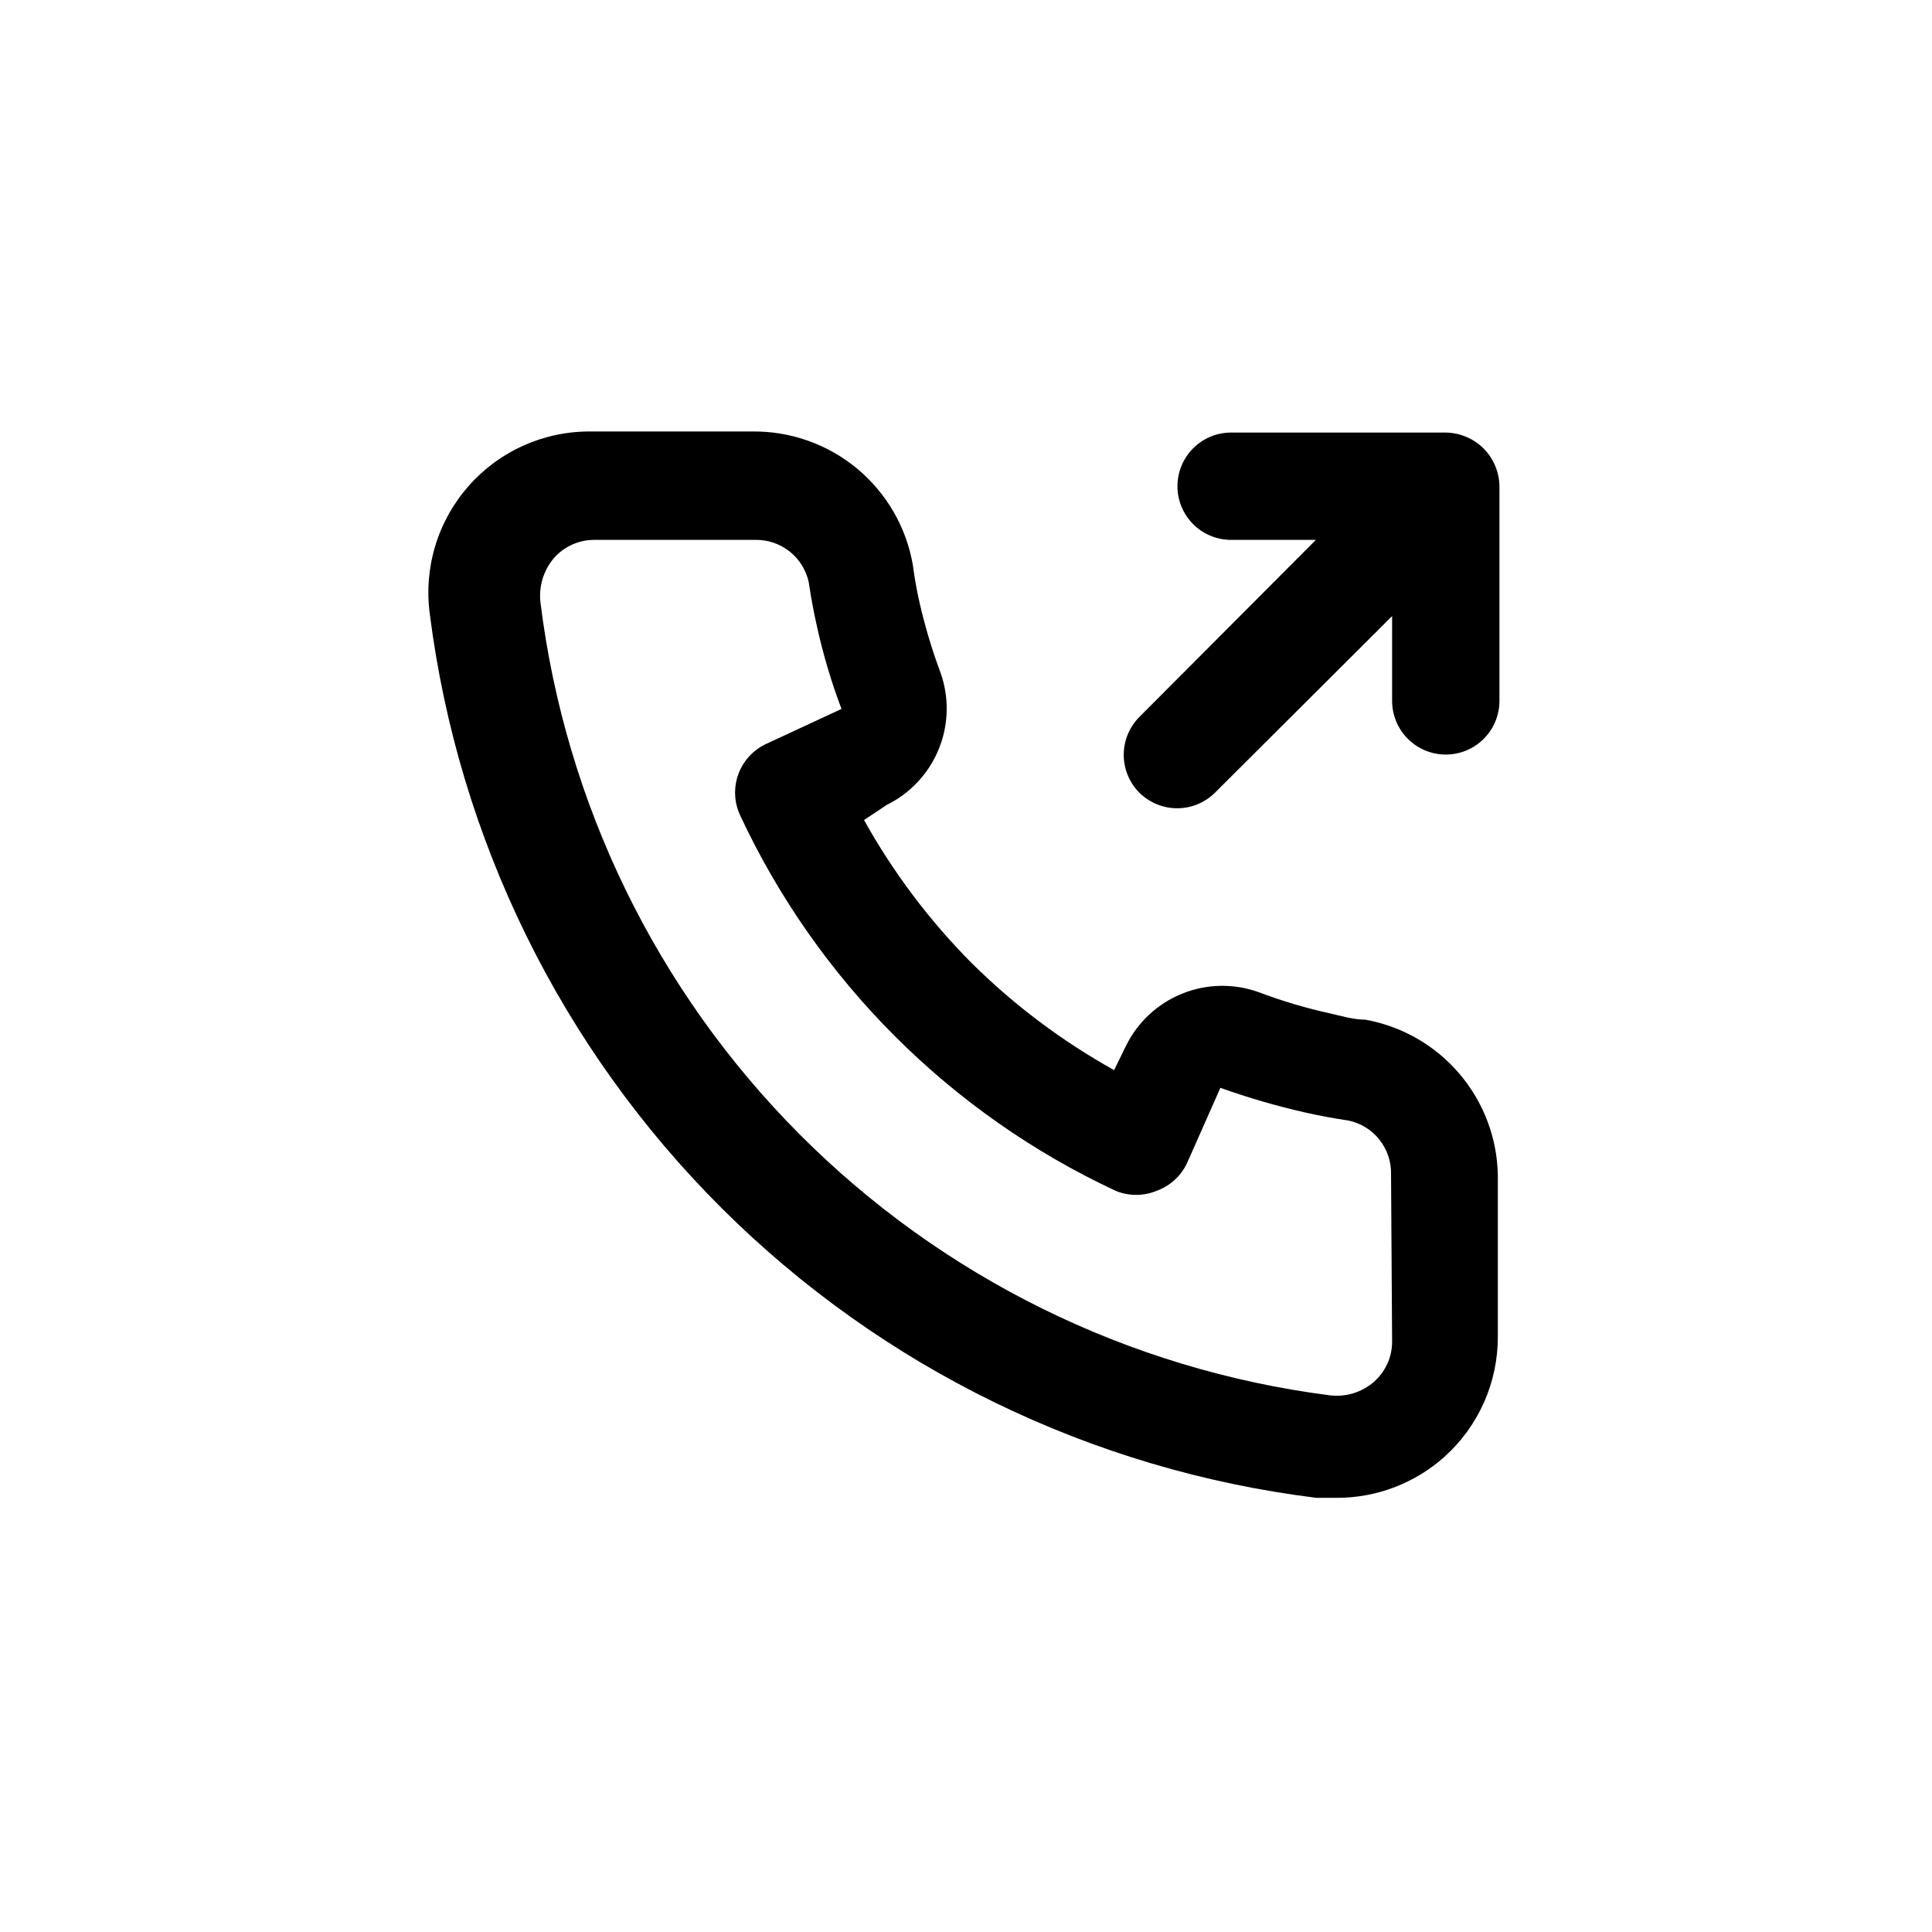 <svg width="36" height="36" viewBox="0 0 36 36" fill="none" xmlns="http://www.w3.org/2000/svg">
<path d="M25.44 19C25.22 19 24.99 18.93 24.77 18.88C24.325 18.782 23.887 18.651 23.46 18.49C22.996 18.321 22.486 18.33 22.028 18.515C21.571 18.699 21.197 19.047 20.98 19.49L20.76 19.94C19.786 19.398 18.891 18.725 18.1 17.94C17.315 17.149 16.642 16.254 16.1 15.28L16.52 15C16.963 14.783 17.311 14.409 17.495 13.952C17.68 13.494 17.689 12.984 17.52 12.52C17.361 12.092 17.231 11.655 17.13 11.21C17.08 10.99 17.04 10.76 17.01 10.53C16.889 9.826 16.52 9.188 15.97 8.731C15.42 8.275 14.725 8.03 14.01 8.04H11.01C10.579 8.036 10.152 8.125 9.759 8.301C9.365 8.476 9.014 8.735 8.73 9.058C8.445 9.382 8.233 9.763 8.109 10.176C7.985 10.588 7.951 11.023 8.01 11.45C8.543 15.639 10.456 19.532 13.448 22.513C16.439 25.493 20.339 27.392 24.53 27.91H24.91C25.648 27.911 26.36 27.64 26.91 27.15C27.227 26.867 27.479 26.52 27.652 26.132C27.824 25.744 27.912 25.324 27.91 24.9V21.9C27.898 21.205 27.645 20.537 27.194 20.008C26.744 19.479 26.124 19.123 25.44 19V19ZM25.94 25C25.94 25.142 25.91 25.282 25.851 25.412C25.792 25.541 25.707 25.656 25.6 25.75C25.488 25.846 25.358 25.919 25.216 25.962C25.075 26.005 24.927 26.018 24.78 26C21.035 25.52 17.556 23.806 14.893 21.13C12.229 18.454 10.533 14.967 10.07 11.22C10.054 11.073 10.068 10.925 10.111 10.784C10.154 10.643 10.225 10.513 10.32 10.4C10.414 10.293 10.529 10.208 10.659 10.149C10.788 10.091 10.928 10.06 11.07 10.06H14.07C14.303 10.055 14.53 10.131 14.712 10.275C14.895 10.419 15.021 10.623 15.07 10.85C15.11 11.123 15.16 11.393 15.22 11.66C15.336 12.187 15.489 12.705 15.68 13.21L14.28 13.86C14.16 13.915 14.053 13.993 13.963 14.09C13.874 14.186 13.804 14.3 13.759 14.423C13.713 14.547 13.693 14.678 13.698 14.81C13.703 14.941 13.735 15.07 13.79 15.19C15.229 18.273 17.707 20.751 20.79 22.19C21.034 22.29 21.307 22.29 21.55 22.19C21.675 22.145 21.789 22.076 21.887 21.987C21.985 21.898 22.064 21.79 22.12 21.67L22.74 20.27C23.257 20.455 23.785 20.608 24.32 20.73C24.587 20.79 24.857 20.84 25.13 20.88C25.358 20.929 25.561 21.055 25.705 21.238C25.849 21.42 25.925 21.647 25.92 21.88L25.94 25ZM27.86 8.68C27.759 8.436 27.564 8.241 27.32 8.14C27.2 8.089 27.071 8.062 26.94 8.06H22.94C22.675 8.06 22.421 8.165 22.233 8.353C22.046 8.54 21.94 8.795 21.94 9.06C21.94 9.325 22.046 9.58 22.233 9.767C22.421 9.955 22.675 10.06 22.94 10.06H24.52L21.23 13.36C21.044 13.547 20.939 13.801 20.939 14.065C20.939 14.329 21.044 14.583 21.23 14.77C21.418 14.956 21.671 15.061 21.935 15.061C22.199 15.061 22.453 14.956 22.64 14.77L25.94 11.48V13.06C25.94 13.325 26.046 13.58 26.233 13.767C26.421 13.955 26.675 14.06 26.94 14.06C27.205 14.06 27.46 13.955 27.647 13.767C27.835 13.58 27.94 13.325 27.94 13.06V9.06C27.939 8.929 27.911 8.8 27.86 8.68V8.68Z" fill="black"/>
</svg>
